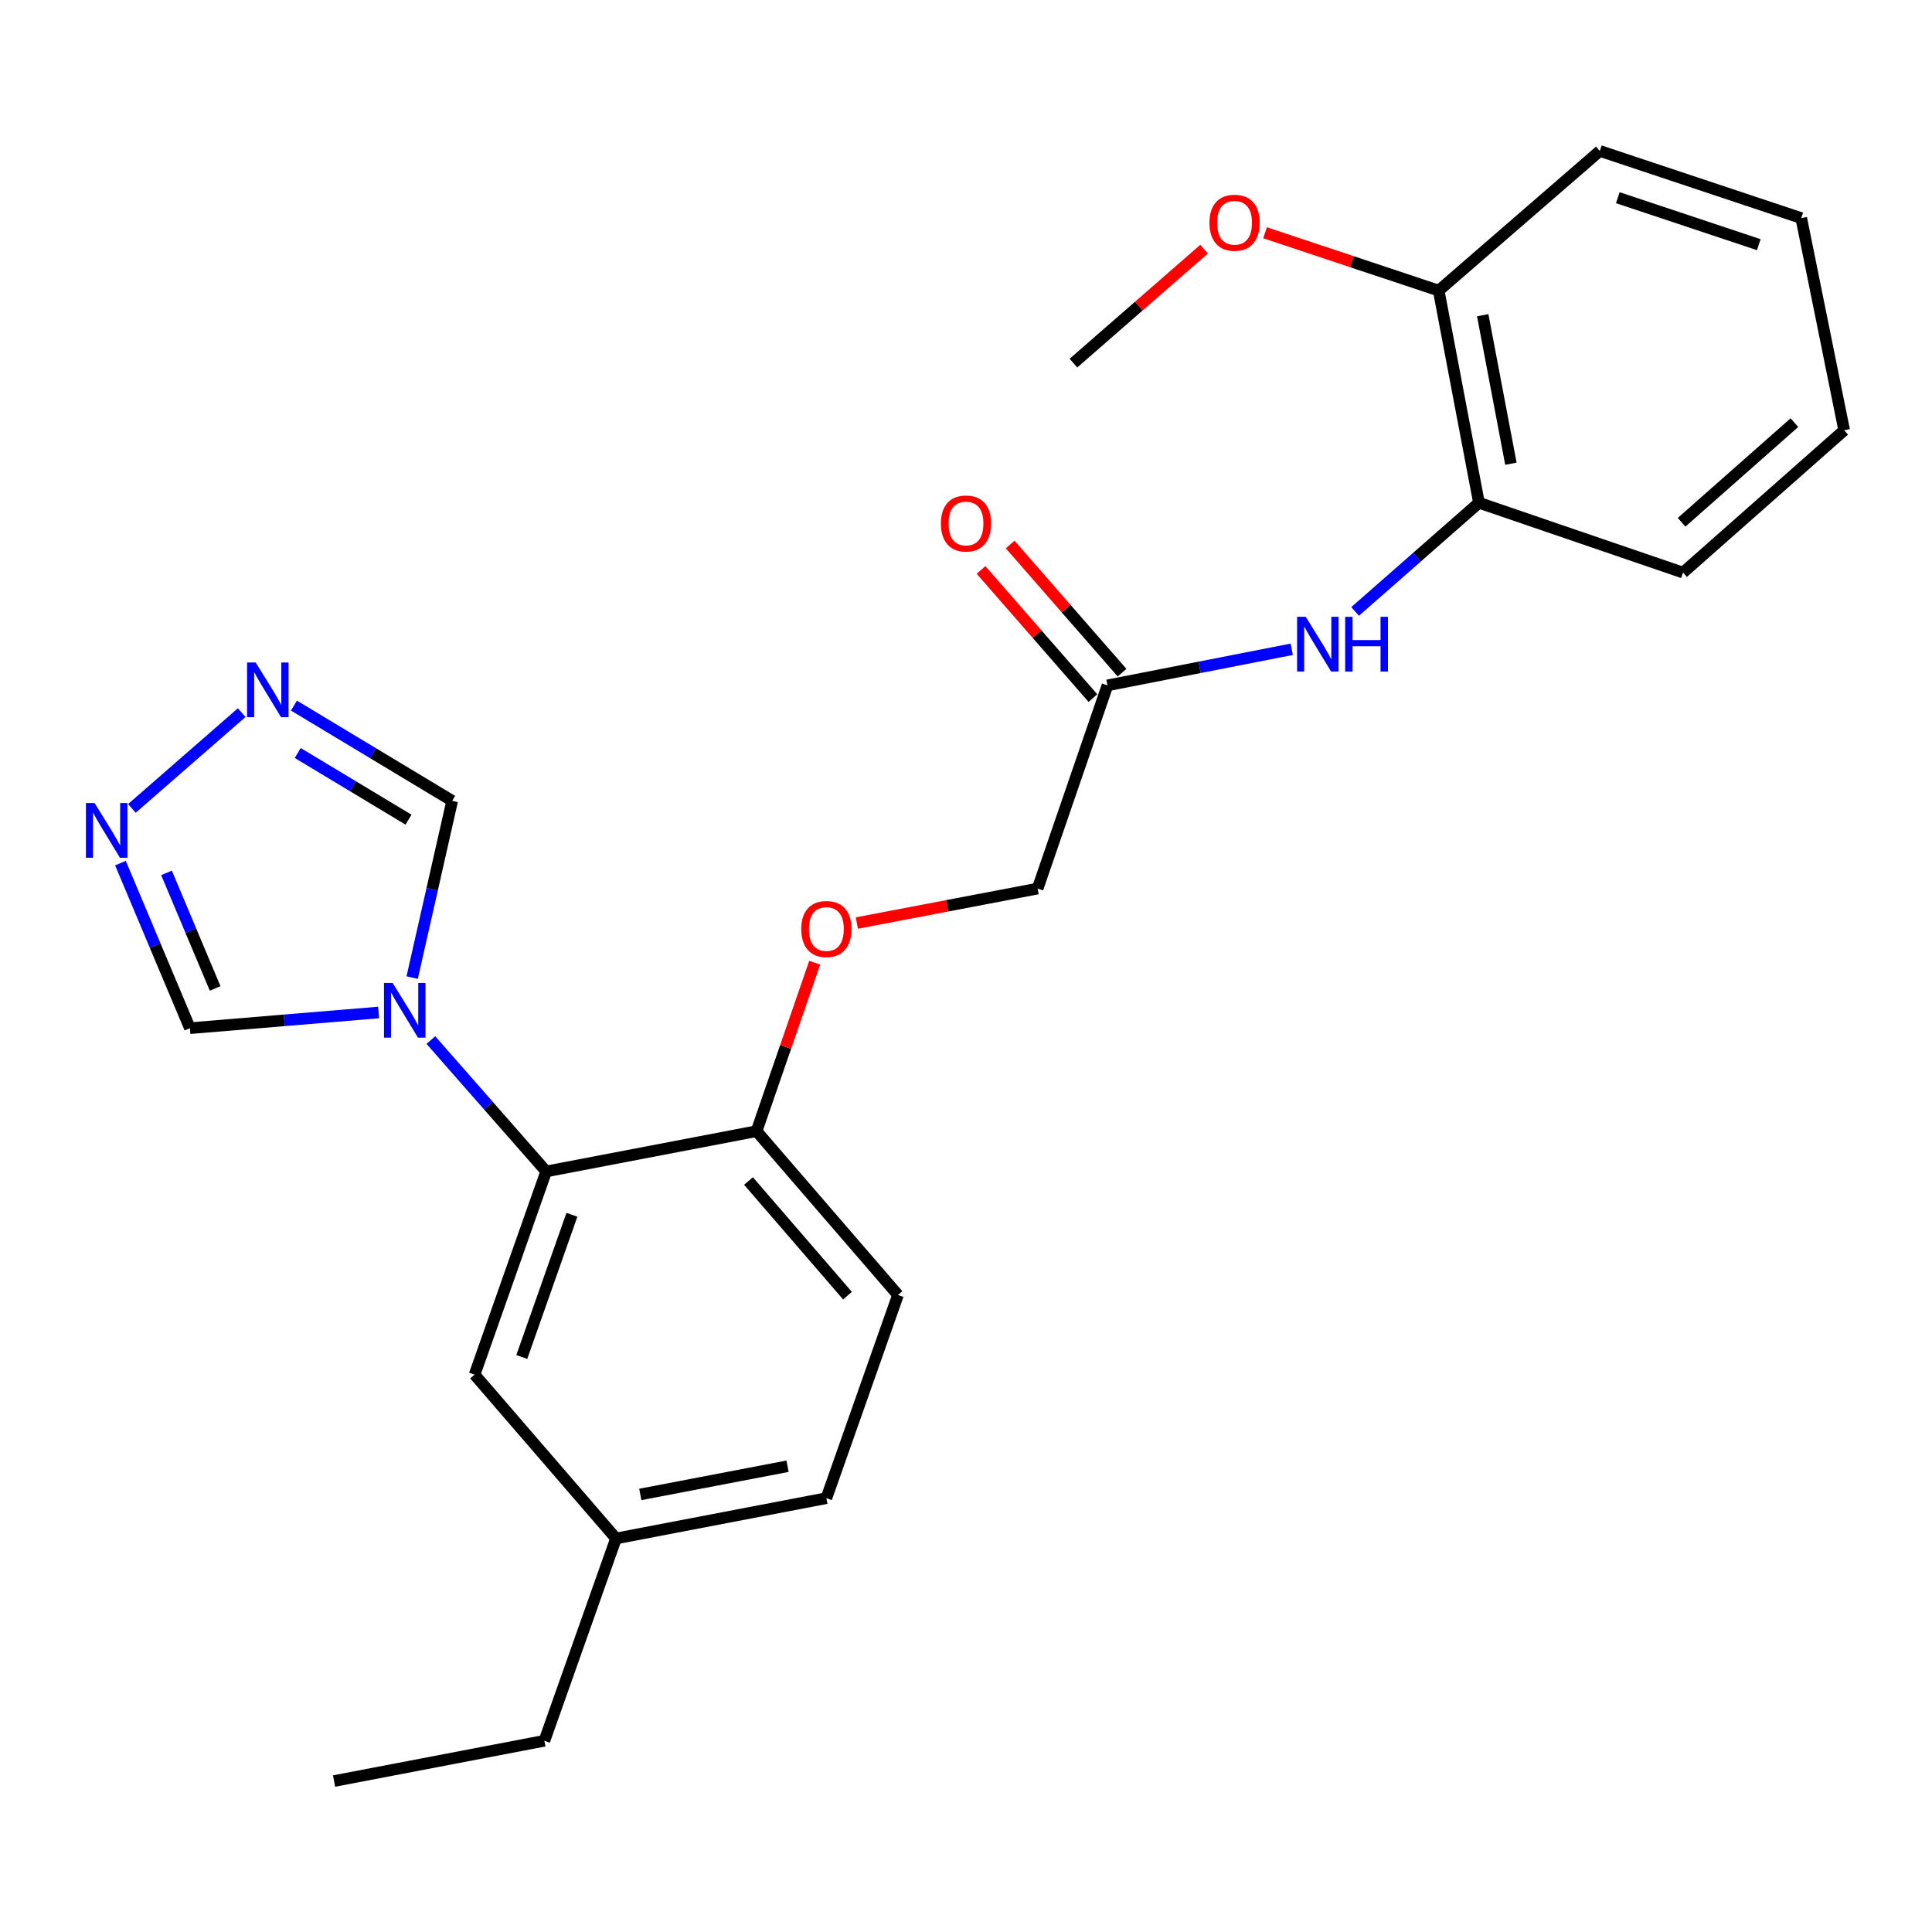<?xml version='1.0' encoding='iso-8859-1'?>
<svg version='1.1' baseProfile='full'
              xmlns='http://www.w3.org/2000/svg'
                      xmlns:rdkit='http://www.rdkit.org/xml'
                      xmlns:xlink='http://www.w3.org/1999/xlink'
                  xml:space='preserve'
width='1000px' height='1000px' viewBox='0 0 1000 1000'>
<!-- END OF HEADER -->
<rect style='opacity:1.0;fill:#FFFFFF;stroke:none' width='1000' height='1000' x='0' y='0'> </rect>
<path class='bond-0' d='M 223.011,538.334 L 252.856,572.335' style='fill:none;fill-rule:evenodd;stroke:#0000FF;stroke-width:6px;stroke-linecap:butt;stroke-linejoin:miter;stroke-opacity:1' />
<path class='bond-0' d='M 252.856,572.335 L 282.701,606.337' style='fill:none;fill-rule:evenodd;stroke:#000000;stroke-width:6px;stroke-linecap:butt;stroke-linejoin:miter;stroke-opacity:1' />
<path class='bond-3' d='M 213.334,505.998 L 223.696,460.254' style='fill:none;fill-rule:evenodd;stroke:#0000FF;stroke-width:6px;stroke-linecap:butt;stroke-linejoin:miter;stroke-opacity:1' />
<path class='bond-3' d='M 223.696,460.254 L 234.058,414.51' style='fill:none;fill-rule:evenodd;stroke:#000000;stroke-width:6px;stroke-linecap:butt;stroke-linejoin:miter;stroke-opacity:1' />
<path class='bond-4' d='M 195.967,524.063 L 147.134,528.125' style='fill:none;fill-rule:evenodd;stroke:#0000FF;stroke-width:6px;stroke-linecap:butt;stroke-linejoin:miter;stroke-opacity:1' />
<path class='bond-4' d='M 147.134,528.125 L 98.301,532.188' style='fill:none;fill-rule:evenodd;stroke:#000000;stroke-width:6px;stroke-linecap:butt;stroke-linejoin:miter;stroke-opacity:1' />
<path class='bond-8' d='M 282.701,606.337 L 391.595,585.49' style='fill:none;fill-rule:evenodd;stroke:#000000;stroke-width:6px;stroke-linecap:butt;stroke-linejoin:miter;stroke-opacity:1' />
<path class='bond-9' d='M 282.701,606.337 L 245.643,711.507' style='fill:none;fill-rule:evenodd;stroke:#000000;stroke-width:6px;stroke-linecap:butt;stroke-linejoin:miter;stroke-opacity:1' />
<path class='bond-9' d='M 296.018,628.764 L 270.077,702.382' style='fill:none;fill-rule:evenodd;stroke:#000000;stroke-width:6px;stroke-linecap:butt;stroke-linejoin:miter;stroke-opacity:1' />
<path class='bond-1' d='M 152.141,365.212 L 193.1,389.861' style='fill:none;fill-rule:evenodd;stroke:#0000FF;stroke-width:6px;stroke-linecap:butt;stroke-linejoin:miter;stroke-opacity:1' />
<path class='bond-1' d='M 193.1,389.861 L 234.058,414.51' style='fill:none;fill-rule:evenodd;stroke:#000000;stroke-width:6px;stroke-linecap:butt;stroke-linejoin:miter;stroke-opacity:1' />
<path class='bond-1' d='M 154.109,389.754 L 182.78,407.008' style='fill:none;fill-rule:evenodd;stroke:#0000FF;stroke-width:6px;stroke-linecap:butt;stroke-linejoin:miter;stroke-opacity:1' />
<path class='bond-1' d='M 182.78,407.008 L 211.451,424.263' style='fill:none;fill-rule:evenodd;stroke:#000000;stroke-width:6px;stroke-linecap:butt;stroke-linejoin:miter;stroke-opacity:1' />
<path class='bond-25' d='M 125.11,368.852 L 68.276,418.42' style='fill:none;fill-rule:evenodd;stroke:#0000FF;stroke-width:6px;stroke-linecap:butt;stroke-linejoin:miter;stroke-opacity:1' />
<path class='bond-2' d='M 62.345,446.746 L 80.323,489.467' style='fill:none;fill-rule:evenodd;stroke:#0000FF;stroke-width:6px;stroke-linecap:butt;stroke-linejoin:miter;stroke-opacity:1' />
<path class='bond-2' d='M 80.323,489.467 L 98.301,532.188' style='fill:none;fill-rule:evenodd;stroke:#000000;stroke-width:6px;stroke-linecap:butt;stroke-linejoin:miter;stroke-opacity:1' />
<path class='bond-2' d='M 86.184,451.799 L 98.769,481.704' style='fill:none;fill-rule:evenodd;stroke:#0000FF;stroke-width:6px;stroke-linecap:butt;stroke-linejoin:miter;stroke-opacity:1' />
<path class='bond-2' d='M 98.769,481.704 L 111.354,511.609' style='fill:none;fill-rule:evenodd;stroke:#000000;stroke-width:6px;stroke-linecap:butt;stroke-linejoin:miter;stroke-opacity:1' />
<path class='bond-5' d='M 668.596,336.07 L 620.911,345.409' style='fill:none;fill-rule:evenodd;stroke:#0000FF;stroke-width:6px;stroke-linecap:butt;stroke-linejoin:miter;stroke-opacity:1' />
<path class='bond-5' d='M 620.911,345.409 L 573.226,354.748' style='fill:none;fill-rule:evenodd;stroke:#000000;stroke-width:6px;stroke-linecap:butt;stroke-linejoin:miter;stroke-opacity:1' />
<path class='bond-7' d='M 701.405,316.489 L 733.457,288.36' style='fill:none;fill-rule:evenodd;stroke:#0000FF;stroke-width:6px;stroke-linecap:butt;stroke-linejoin:miter;stroke-opacity:1' />
<path class='bond-7' d='M 733.457,288.36 L 765.509,260.23' style='fill:none;fill-rule:evenodd;stroke:#000000;stroke-width:6px;stroke-linecap:butt;stroke-linejoin:miter;stroke-opacity:1' />
<path class='bond-6' d='M 573.226,354.748 L 537.069,459.918' style='fill:none;fill-rule:evenodd;stroke:#000000;stroke-width:6px;stroke-linecap:butt;stroke-linejoin:miter;stroke-opacity:1' />
<path class='bond-12' d='M 580.764,348.167 L 551.81,315.005' style='fill:none;fill-rule:evenodd;stroke:#000000;stroke-width:6px;stroke-linecap:butt;stroke-linejoin:miter;stroke-opacity:1' />
<path class='bond-12' d='M 551.81,315.005 L 522.856,281.844' style='fill:none;fill-rule:evenodd;stroke:#FF0000;stroke-width:6px;stroke-linecap:butt;stroke-linejoin:miter;stroke-opacity:1' />
<path class='bond-12' d='M 565.689,361.33 L 536.734,328.168' style='fill:none;fill-rule:evenodd;stroke:#000000;stroke-width:6px;stroke-linecap:butt;stroke-linejoin:miter;stroke-opacity:1' />
<path class='bond-12' d='M 536.734,328.168 L 507.78,295.007' style='fill:none;fill-rule:evenodd;stroke:#FF0000;stroke-width:6px;stroke-linecap:butt;stroke-linejoin:miter;stroke-opacity:1' />
<path class='bond-11' d='M 765.509,260.23 L 744.662,150.413' style='fill:none;fill-rule:evenodd;stroke:#000000;stroke-width:6px;stroke-linecap:butt;stroke-linejoin:miter;stroke-opacity:1' />
<path class='bond-11' d='M 782.044,240.025 L 767.451,163.153' style='fill:none;fill-rule:evenodd;stroke:#000000;stroke-width:6px;stroke-linecap:butt;stroke-linejoin:miter;stroke-opacity:1' />
<path class='bond-18' d='M 765.509,260.23 L 871.135,296.376' style='fill:none;fill-rule:evenodd;stroke:#000000;stroke-width:6px;stroke-linecap:butt;stroke-linejoin:miter;stroke-opacity:1' />
<path class='bond-10' d='M 391.595,585.49 L 406.638,541.898' style='fill:none;fill-rule:evenodd;stroke:#000000;stroke-width:6px;stroke-linecap:butt;stroke-linejoin:miter;stroke-opacity:1' />
<path class='bond-10' d='M 406.638,541.898 L 421.681,498.305' style='fill:none;fill-rule:evenodd;stroke:#FF0000;stroke-width:6px;stroke-linecap:butt;stroke-linejoin:miter;stroke-opacity:1' />
<path class='bond-13' d='M 391.595,585.49 L 464.799,670.279' style='fill:none;fill-rule:evenodd;stroke:#000000;stroke-width:6px;stroke-linecap:butt;stroke-linejoin:miter;stroke-opacity:1' />
<path class='bond-13' d='M 387.427,611.287 L 438.67,670.64' style='fill:none;fill-rule:evenodd;stroke:#000000;stroke-width:6px;stroke-linecap:butt;stroke-linejoin:miter;stroke-opacity:1' />
<path class='bond-15' d='M 245.643,711.507 L 318.847,796.307' style='fill:none;fill-rule:evenodd;stroke:#000000;stroke-width:6px;stroke-linecap:butt;stroke-linejoin:miter;stroke-opacity:1' />
<path class='bond-14' d='M 443.513,477.765 L 490.291,468.842' style='fill:none;fill-rule:evenodd;stroke:#FF0000;stroke-width:6px;stroke-linecap:butt;stroke-linejoin:miter;stroke-opacity:1' />
<path class='bond-14' d='M 490.291,468.842 L 537.069,459.918' style='fill:none;fill-rule:evenodd;stroke:#000000;stroke-width:6px;stroke-linecap:butt;stroke-linejoin:miter;stroke-opacity:1' />
<path class='bond-17' d='M 744.662,150.413 L 699.725,135.442' style='fill:none;fill-rule:evenodd;stroke:#000000;stroke-width:6px;stroke-linecap:butt;stroke-linejoin:miter;stroke-opacity:1' />
<path class='bond-17' d='M 699.725,135.442 L 654.788,120.471' style='fill:none;fill-rule:evenodd;stroke:#FF0000;stroke-width:6px;stroke-linecap:butt;stroke-linejoin:miter;stroke-opacity:1' />
<path class='bond-19' d='M 744.662,150.413 L 828.062,78.132' style='fill:none;fill-rule:evenodd;stroke:#000000;stroke-width:6px;stroke-linecap:butt;stroke-linejoin:miter;stroke-opacity:1' />
<path class='bond-26' d='M 464.799,670.279 L 427.73,775.449' style='fill:none;fill-rule:evenodd;stroke:#000000;stroke-width:6px;stroke-linecap:butt;stroke-linejoin:miter;stroke-opacity:1' />
<path class='bond-16' d='M 318.847,796.307 L 427.73,775.449' style='fill:none;fill-rule:evenodd;stroke:#000000;stroke-width:6px;stroke-linecap:butt;stroke-linejoin:miter;stroke-opacity:1' />
<path class='bond-16' d='M 331.414,773.523 L 407.632,758.922' style='fill:none;fill-rule:evenodd;stroke:#000000;stroke-width:6px;stroke-linecap:butt;stroke-linejoin:miter;stroke-opacity:1' />
<path class='bond-20' d='M 318.847,796.307 L 281.778,901.021' style='fill:none;fill-rule:evenodd;stroke:#000000;stroke-width:6px;stroke-linecap:butt;stroke-linejoin:miter;stroke-opacity:1' />
<path class='bond-21' d='M 623.237,128.965 L 589.426,158.457' style='fill:none;fill-rule:evenodd;stroke:#FF0000;stroke-width:6px;stroke-linecap:butt;stroke-linejoin:miter;stroke-opacity:1' />
<path class='bond-21' d='M 589.426,158.457 L 555.615,187.949' style='fill:none;fill-rule:evenodd;stroke:#000000;stroke-width:6px;stroke-linecap:butt;stroke-linejoin:miter;stroke-opacity:1' />
<path class='bond-23' d='M 871.135,296.376 L 954.545,222.705' style='fill:none;fill-rule:evenodd;stroke:#000000;stroke-width:6px;stroke-linecap:butt;stroke-linejoin:miter;stroke-opacity:1' />
<path class='bond-23' d='M 870.398,270.326 L 928.785,218.756' style='fill:none;fill-rule:evenodd;stroke:#000000;stroke-width:6px;stroke-linecap:butt;stroke-linejoin:miter;stroke-opacity:1' />
<path class='bond-27' d='M 828.062,78.132 L 932.32,112.888' style='fill:none;fill-rule:evenodd;stroke:#000000;stroke-width:6px;stroke-linecap:butt;stroke-linejoin:miter;stroke-opacity:1' />
<path class='bond-27' d='M 837.371,102.331 L 910.352,126.661' style='fill:none;fill-rule:evenodd;stroke:#000000;stroke-width:6px;stroke-linecap:butt;stroke-linejoin:miter;stroke-opacity:1' />
<path class='bond-22' d='M 281.778,901.021 L 172.906,921.868' style='fill:none;fill-rule:evenodd;stroke:#000000;stroke-width:6px;stroke-linecap:butt;stroke-linejoin:miter;stroke-opacity:1' />
<path class='bond-24' d='M 954.545,222.705 L 932.32,112.888' style='fill:none;fill-rule:evenodd;stroke:#000000;stroke-width:6px;stroke-linecap:butt;stroke-linejoin:miter;stroke-opacity:1' />
<path  class='atom-0' d='M 203.237 508.777
L 212.517 523.777
Q 213.437 525.257, 214.917 527.937
Q 216.397 530.617, 216.477 530.777
L 216.477 508.777
L 220.237 508.777
L 220.237 537.097
L 216.357 537.097
L 206.397 520.697
Q 205.237 518.777, 203.997 516.577
Q 202.797 514.377, 202.437 513.697
L 202.437 537.097
L 198.757 537.097
L 198.757 508.777
L 203.237 508.777
' fill='#0000FF'/>
<path  class='atom-2' d='M 132.357 342.912
L 141.637 357.912
Q 142.557 359.392, 144.037 362.072
Q 145.517 364.752, 145.597 364.912
L 145.597 342.912
L 149.357 342.912
L 149.357 371.232
L 145.477 371.232
L 135.517 354.832
Q 134.357 352.912, 133.117 350.712
Q 131.917 348.512, 131.557 347.832
L 131.557 371.232
L 127.877 371.232
L 127.877 342.912
L 132.357 342.912
' fill='#0000FF'/>
<path  class='atom-3' d='M 48.957 415.649
L 58.237 430.649
Q 59.157 432.129, 60.637 434.809
Q 62.117 437.489, 62.197 437.649
L 62.197 415.649
L 65.957 415.649
L 65.957 443.969
L 62.077 443.969
L 52.117 427.569
Q 50.957 425.649, 49.717 423.449
Q 48.517 421.249, 48.157 420.569
L 48.157 443.969
L 44.477 443.969
L 44.477 415.649
L 48.957 415.649
' fill='#0000FF'/>
<path  class='atom-6' d='M 675.85 319.263
L 685.13 334.263
Q 686.05 335.743, 687.53 338.423
Q 689.01 341.103, 689.09 341.263
L 689.09 319.263
L 692.85 319.263
L 692.85 347.583
L 688.97 347.583
L 679.01 331.183
Q 677.85 329.263, 676.61 327.063
Q 675.41 324.863, 675.05 324.183
L 675.05 347.583
L 671.37 347.583
L 671.37 319.263
L 675.85 319.263
' fill='#0000FF'/>
<path  class='atom-6' d='M 696.25 319.263
L 700.09 319.263
L 700.09 331.303
L 714.57 331.303
L 714.57 319.263
L 718.41 319.263
L 718.41 347.583
L 714.57 347.583
L 714.57 334.503
L 700.09 334.503
L 700.09 347.583
L 696.25 347.583
L 696.25 319.263
' fill='#0000FF'/>
<path  class='atom-11' d='M 414.73 480.856
Q 414.73 474.056, 418.09 470.256
Q 421.45 466.456, 427.73 466.456
Q 434.01 466.456, 437.37 470.256
Q 440.73 474.056, 440.73 480.856
Q 440.73 487.736, 437.33 491.656
Q 433.93 495.536, 427.73 495.536
Q 421.49 495.536, 418.09 491.656
Q 414.73 487.776, 414.73 480.856
M 427.73 492.336
Q 432.05 492.336, 434.37 489.456
Q 436.73 486.536, 436.73 480.856
Q 436.73 475.296, 434.37 472.496
Q 432.05 469.656, 427.73 469.656
Q 423.41 469.656, 421.05 472.456
Q 418.73 475.256, 418.73 480.856
Q 418.73 486.576, 421.05 489.456
Q 423.41 492.336, 427.73 492.336
' fill='#FF0000'/>
<path  class='atom-13' d='M 487 270.962
Q 487 264.162, 490.36 260.362
Q 493.72 256.562, 500 256.562
Q 506.28 256.562, 509.64 260.362
Q 513 264.162, 513 270.962
Q 513 277.842, 509.6 281.762
Q 506.2 285.642, 500 285.642
Q 493.76 285.642, 490.36 281.762
Q 487 277.882, 487 270.962
M 500 282.442
Q 504.32 282.442, 506.64 279.562
Q 509 276.642, 509 270.962
Q 509 265.402, 506.64 262.602
Q 504.32 259.762, 500 259.762
Q 495.68 259.762, 493.32 262.562
Q 491 265.362, 491 270.962
Q 491 276.682, 493.32 279.562
Q 495.68 282.442, 500 282.442
' fill='#FF0000'/>
<path  class='atom-18' d='M 626.003 115.292
Q 626.003 108.492, 629.363 104.692
Q 632.723 100.892, 639.003 100.892
Q 645.283 100.892, 648.643 104.692
Q 652.003 108.492, 652.003 115.292
Q 652.003 122.172, 648.603 126.092
Q 645.203 129.972, 639.003 129.972
Q 632.763 129.972, 629.363 126.092
Q 626.003 122.212, 626.003 115.292
M 639.003 126.772
Q 643.323 126.772, 645.643 123.892
Q 648.003 120.972, 648.003 115.292
Q 648.003 109.732, 645.643 106.932
Q 643.323 104.092, 639.003 104.092
Q 634.683 104.092, 632.323 106.892
Q 630.003 109.692, 630.003 115.292
Q 630.003 121.012, 632.323 123.892
Q 634.683 126.772, 639.003 126.772
' fill='#FF0000'/>
</svg>

